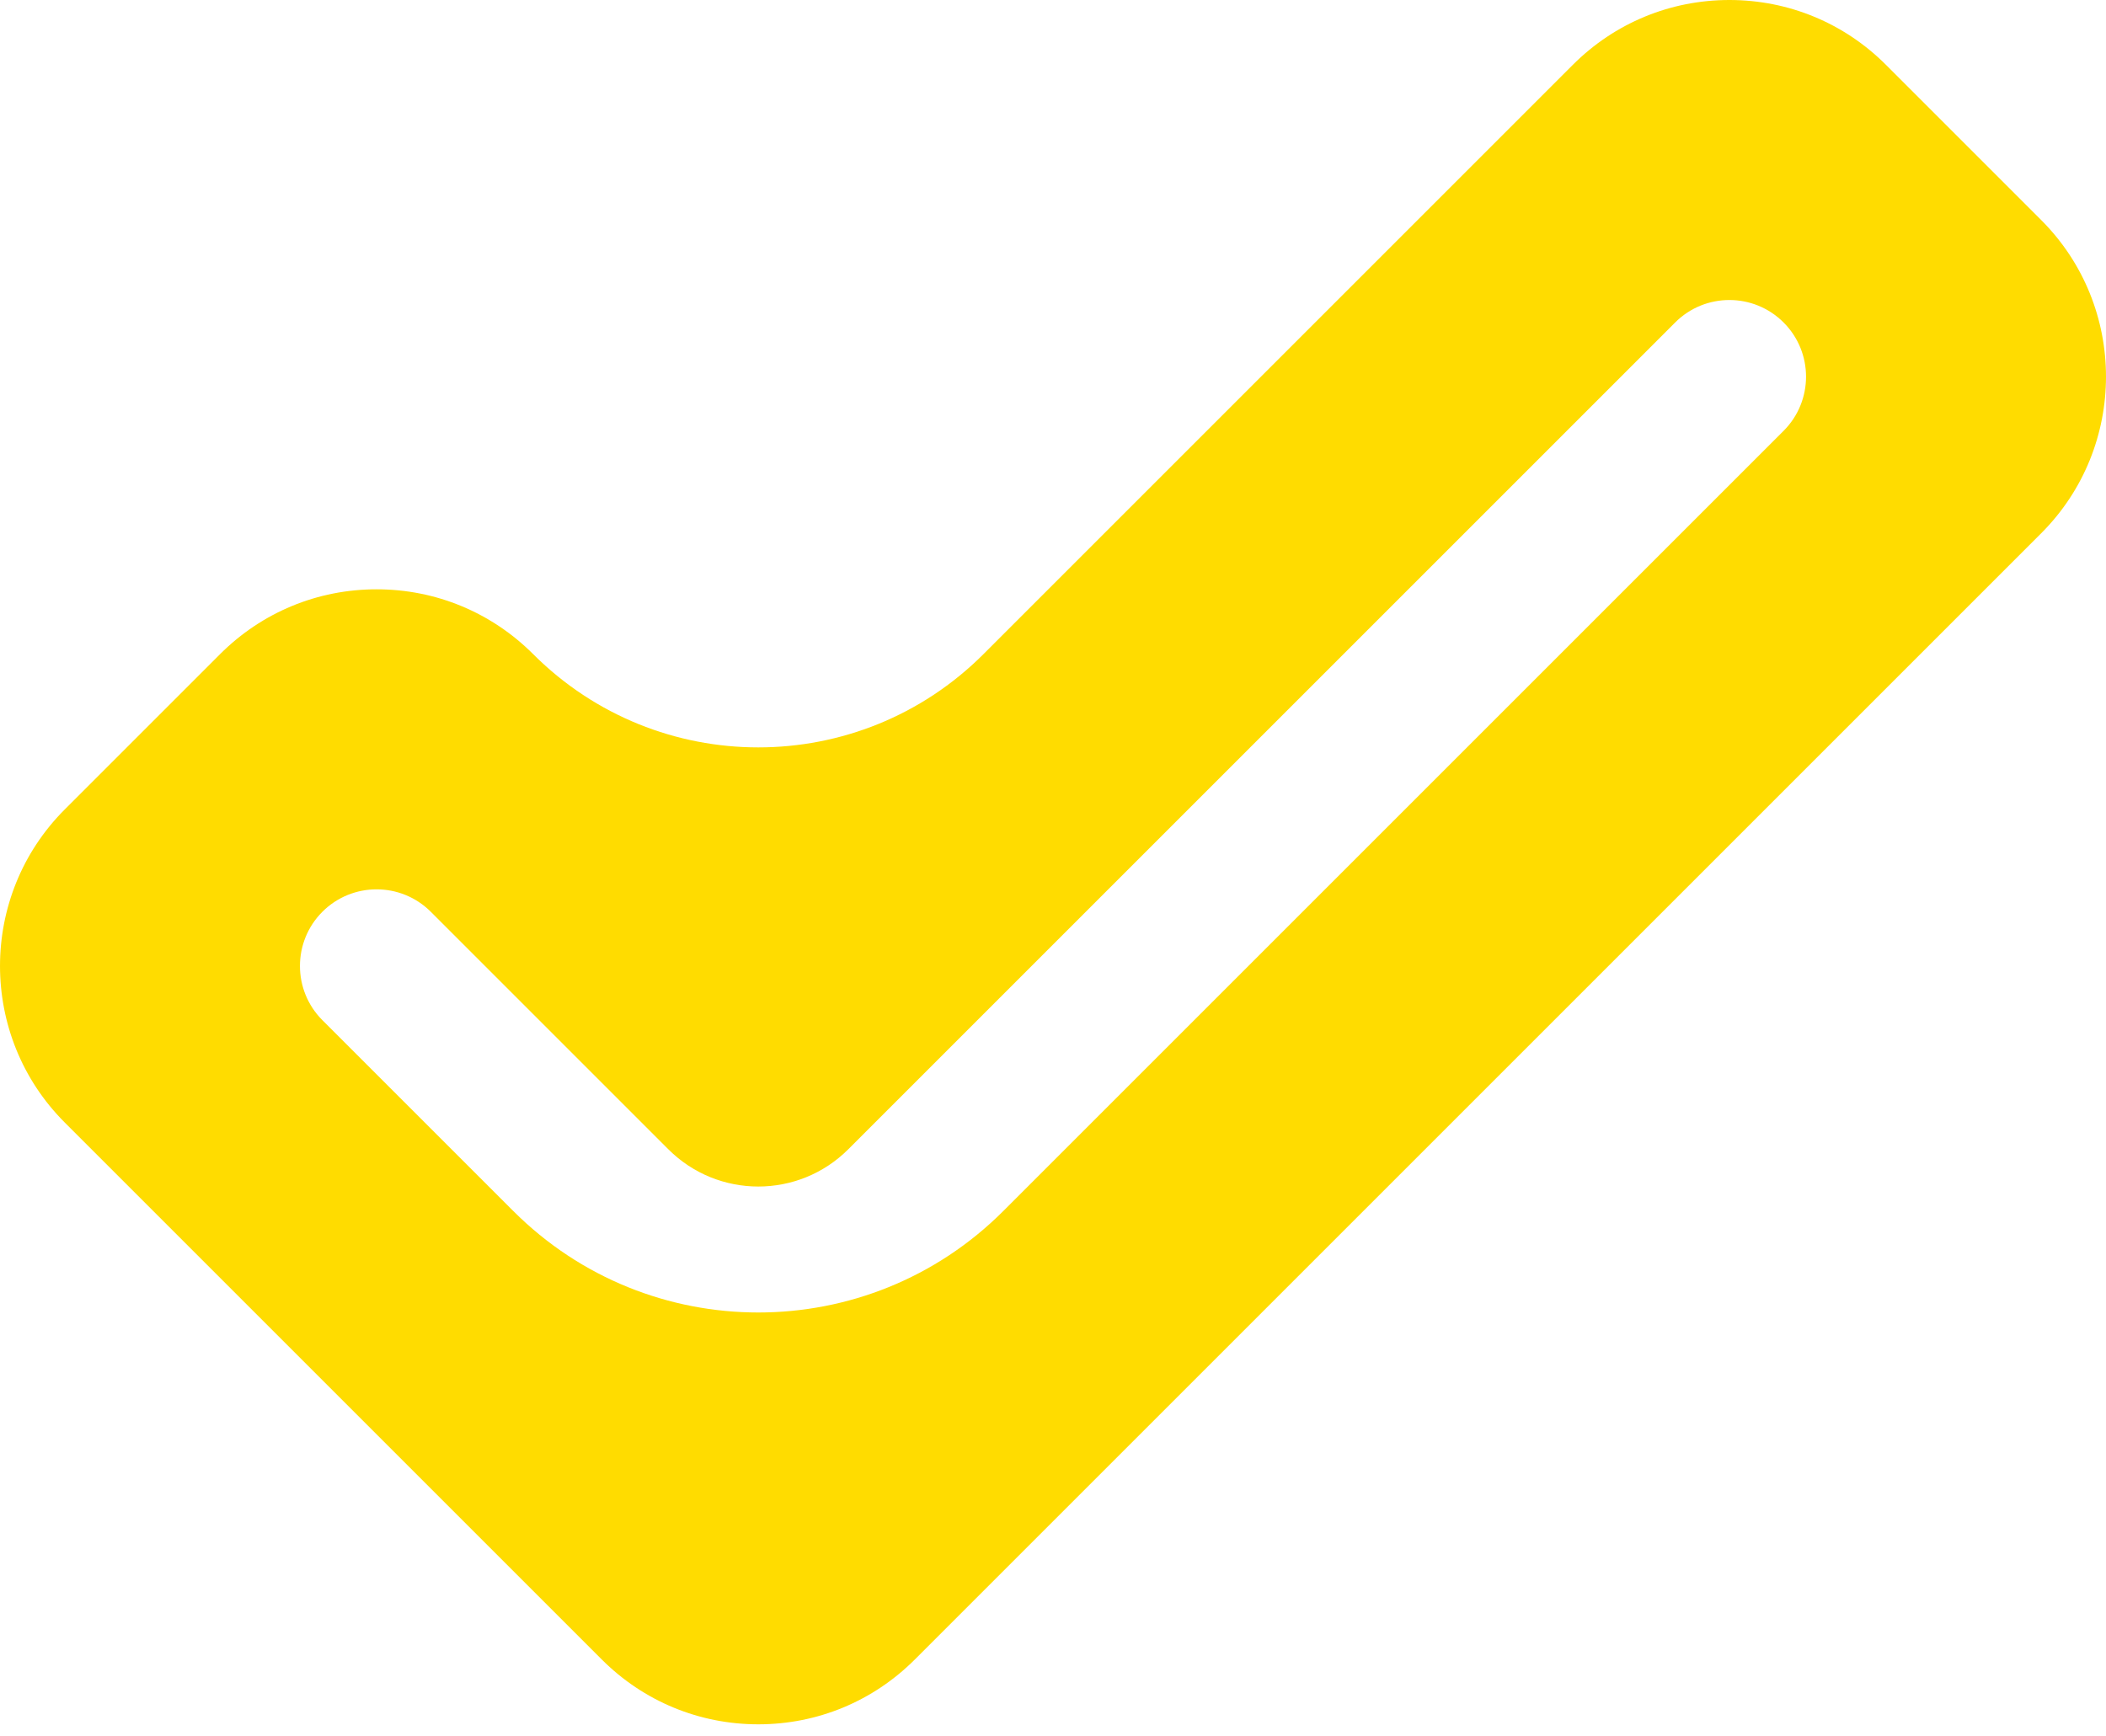 <?xml version="1.0" encoding="UTF-8"?> <svg xmlns="http://www.w3.org/2000/svg" width="74" height="61" viewBox="0 0 74 61" fill="none"> <path d="M71.725 7.735L66.268 2.278C64.799 0.809 62.845 0 60.767 0C58.689 0 56.735 0.809 55.266 2.278L34.557 22.987C30.187 27.357 23.103 27.357 18.734 22.987C17.265 21.519 15.311 20.709 13.233 20.709C11.155 20.709 9.202 21.519 7.732 22.988L2.275 28.445C-0.758 31.478 -0.758 36.414 2.275 39.447L21.144 58.316C22.613 59.785 24.567 60.595 26.645 60.595H26.646C28.724 60.595 30.677 59.785 32.146 58.316L71.725 18.738C74.758 15.704 74.758 10.768 71.725 7.735ZM35.255 42.556C30.5 47.312 22.79 47.312 18.035 42.556L11.328 35.85C10.277 34.799 10.277 33.093 11.328 32.041C12.38 30.99 14.085 30.99 15.137 32.041L23.482 40.386C25.229 42.133 28.061 42.133 29.808 40.386L58.862 11.332C59.914 10.28 61.62 10.28 62.671 11.332C63.723 12.384 63.723 14.089 62.671 15.141L35.255 42.556Z" fill="#FFDC00"></path> </svg> 